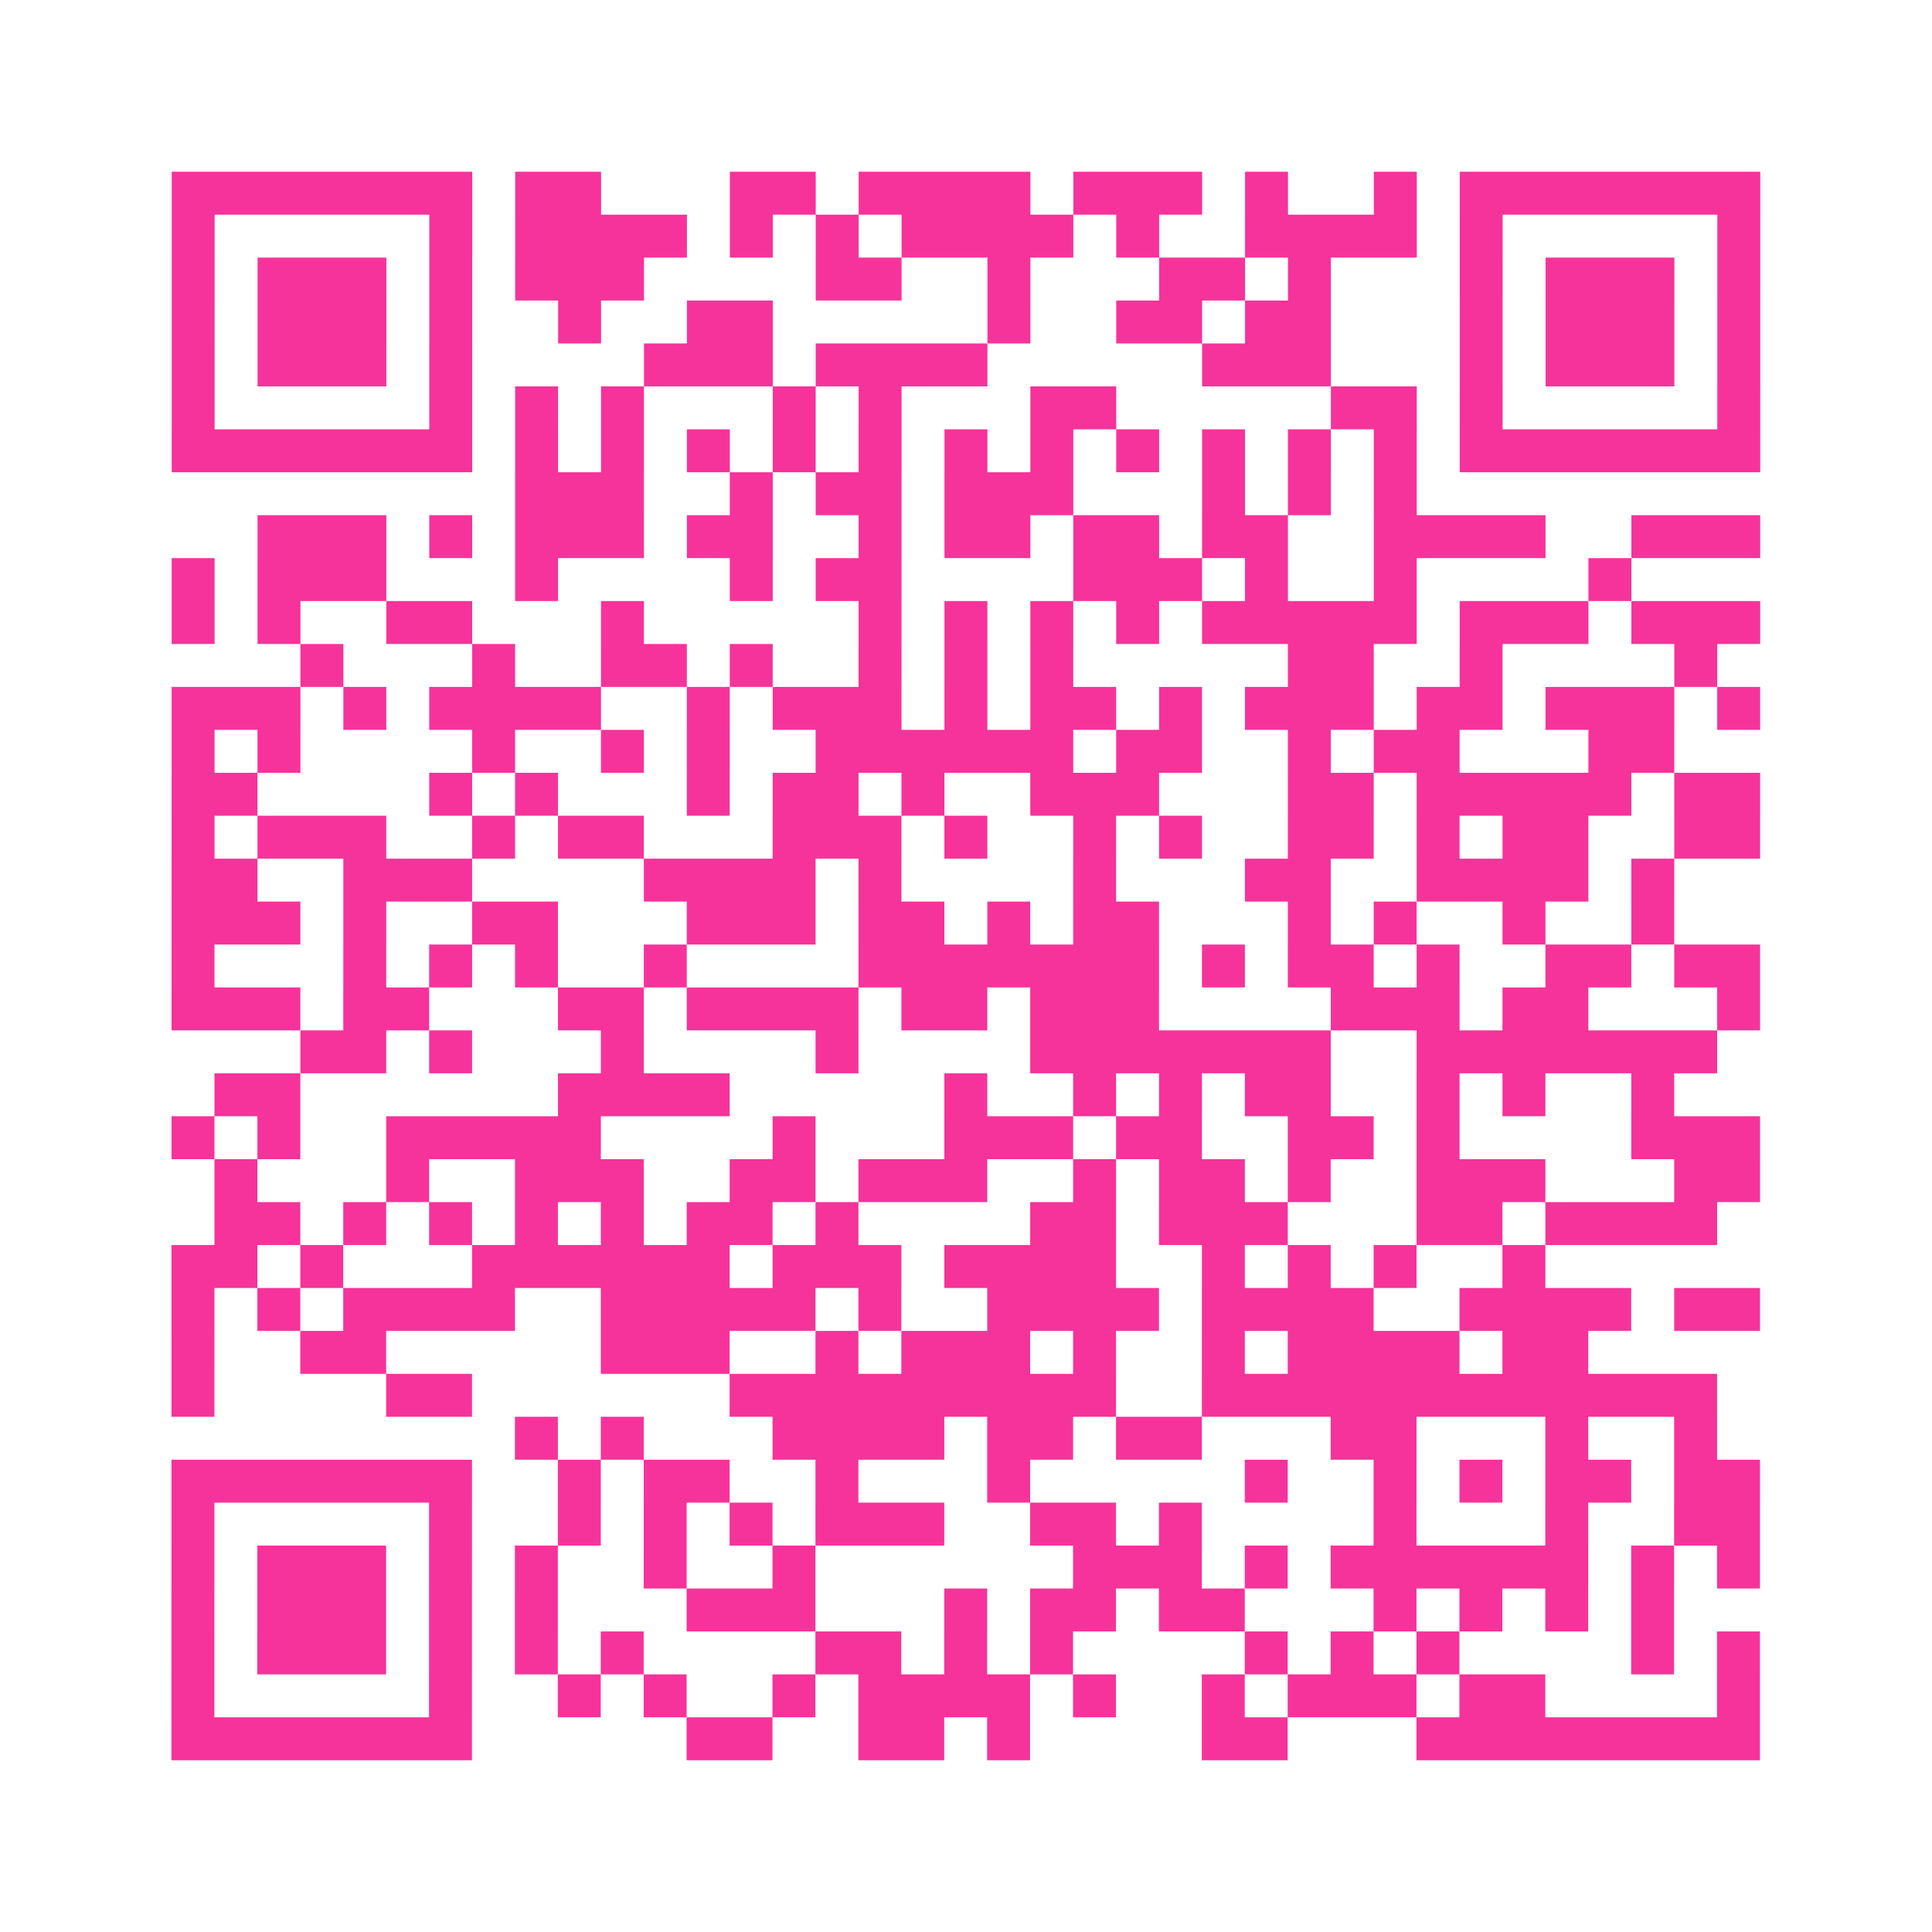 <?xml version="1.0" encoding="UTF-8"?>
<svg xmlns="http://www.w3.org/2000/svg" viewBox="0 0 45 45" class="pyqrcode"><path fill="transparent" d="M0 0h45v45h-45z"/><path stroke="#f6339b" class="pyqrline" d="M4 4.5h7m1 0h2m3 0h2m1 0h4m1 0h3m1 0h1m2 0h1m1 0h7m-37 1h1m5 0h1m1 0h4m1 0h1m1 0h1m1 0h4m1 0h1m2 0h4m1 0h1m5 0h1m-37 1h1m1 0h3m1 0h1m1 0h3m4 0h2m2 0h1m3 0h2m1 0h1m3 0h1m1 0h3m1 0h1m-37 1h1m1 0h3m1 0h1m2 0h1m2 0h2m5 0h1m2 0h2m1 0h2m3 0h1m1 0h3m1 0h1m-37 1h1m1 0h3m1 0h1m4 0h3m1 0h4m5 0h3m3 0h1m1 0h3m1 0h1m-37 1h1m5 0h1m1 0h1m1 0h1m3 0h1m1 0h1m3 0h2m5 0h2m1 0h1m5 0h1m-37 1h7m1 0h1m1 0h1m1 0h1m1 0h1m1 0h1m1 0h1m1 0h1m1 0h1m1 0h1m1 0h1m1 0h1m1 0h7m-29 1h3m2 0h1m1 0h2m1 0h3m3 0h1m1 0h1m1 0h1m-27 1h3m1 0h1m1 0h3m1 0h2m2 0h1m1 0h2m1 0h2m1 0h2m2 0h4m2 0h3m-37 1h1m1 0h3m3 0h1m4 0h1m1 0h2m4 0h3m1 0h1m2 0h1m4 0h1m-34 1h1m1 0h1m2 0h2m3 0h1m5 0h1m1 0h1m1 0h1m1 0h1m1 0h5m1 0h3m1 0h3m-34 1h1m3 0h1m2 0h2m1 0h1m2 0h1m1 0h1m1 0h1m5 0h2m2 0h1m4 0h1m-36 1h3m1 0h1m1 0h4m2 0h1m1 0h3m1 0h1m1 0h2m1 0h1m1 0h3m1 0h2m1 0h3m1 0h1m-37 1h1m1 0h1m4 0h1m2 0h1m1 0h1m2 0h6m1 0h2m2 0h1m1 0h2m3 0h2m-35 1h2m4 0h1m1 0h1m3 0h1m1 0h2m1 0h1m2 0h3m3 0h2m1 0h5m1 0h2m-37 1h1m1 0h3m2 0h1m1 0h2m3 0h3m1 0h1m2 0h1m1 0h1m2 0h2m1 0h1m1 0h2m2 0h2m-37 1h2m2 0h3m4 0h4m1 0h1m4 0h1m3 0h2m2 0h4m1 0h1m-35 1h3m1 0h1m2 0h2m3 0h3m1 0h2m1 0h1m1 0h2m3 0h1m1 0h1m2 0h1m2 0h1m-35 1h1m3 0h1m1 0h1m1 0h1m2 0h1m4 0h7m1 0h1m1 0h2m1 0h1m2 0h2m1 0h2m-37 1h3m1 0h2m3 0h2m1 0h4m1 0h2m1 0h3m4 0h3m1 0h2m3 0h1m-34 1h2m1 0h1m3 0h1m4 0h1m4 0h7m2 0h7m-35 1h2m6 0h4m5 0h1m2 0h1m1 0h1m1 0h2m2 0h1m1 0h1m2 0h1m-35 1h1m1 0h1m2 0h5m4 0h1m3 0h3m1 0h2m2 0h2m1 0h1m4 0h3m-36 1h1m3 0h1m2 0h3m2 0h2m1 0h3m2 0h1m1 0h2m1 0h1m2 0h3m3 0h2m-36 1h2m1 0h1m1 0h1m1 0h1m1 0h1m1 0h2m1 0h1m4 0h2m1 0h3m3 0h2m1 0h4m-36 1h2m1 0h1m3 0h6m1 0h3m1 0h4m2 0h1m1 0h1m1 0h1m2 0h1m-32 1h1m1 0h1m1 0h4m2 0h5m1 0h1m2 0h4m1 0h4m2 0h4m1 0h2m-37 1h1m2 0h2m5 0h3m2 0h1m1 0h3m1 0h1m2 0h1m1 0h4m1 0h2m-33 1h1m4 0h2m6 0h9m2 0h12m-28 1h1m1 0h1m3 0h4m1 0h2m1 0h2m3 0h2m3 0h1m2 0h1m-36 1h7m2 0h1m1 0h2m2 0h1m3 0h1m5 0h1m2 0h1m1 0h1m1 0h2m1 0h2m-37 1h1m5 0h1m2 0h1m1 0h1m1 0h1m1 0h3m2 0h2m1 0h1m4 0h1m3 0h1m2 0h2m-37 1h1m1 0h3m1 0h1m1 0h1m2 0h1m2 0h1m6 0h3m1 0h1m1 0h6m1 0h1m1 0h1m-37 1h1m1 0h3m1 0h1m1 0h1m3 0h3m3 0h1m1 0h2m1 0h2m3 0h1m1 0h1m1 0h1m1 0h1m-35 1h1m1 0h3m1 0h1m1 0h1m1 0h1m4 0h2m1 0h1m1 0h1m4 0h1m1 0h1m1 0h1m4 0h1m1 0h1m-37 1h1m5 0h1m2 0h1m1 0h1m2 0h1m1 0h4m1 0h1m2 0h1m1 0h3m1 0h2m4 0h1m-37 1h7m5 0h2m2 0h2m1 0h1m4 0h2m3 0h8"/></svg>
